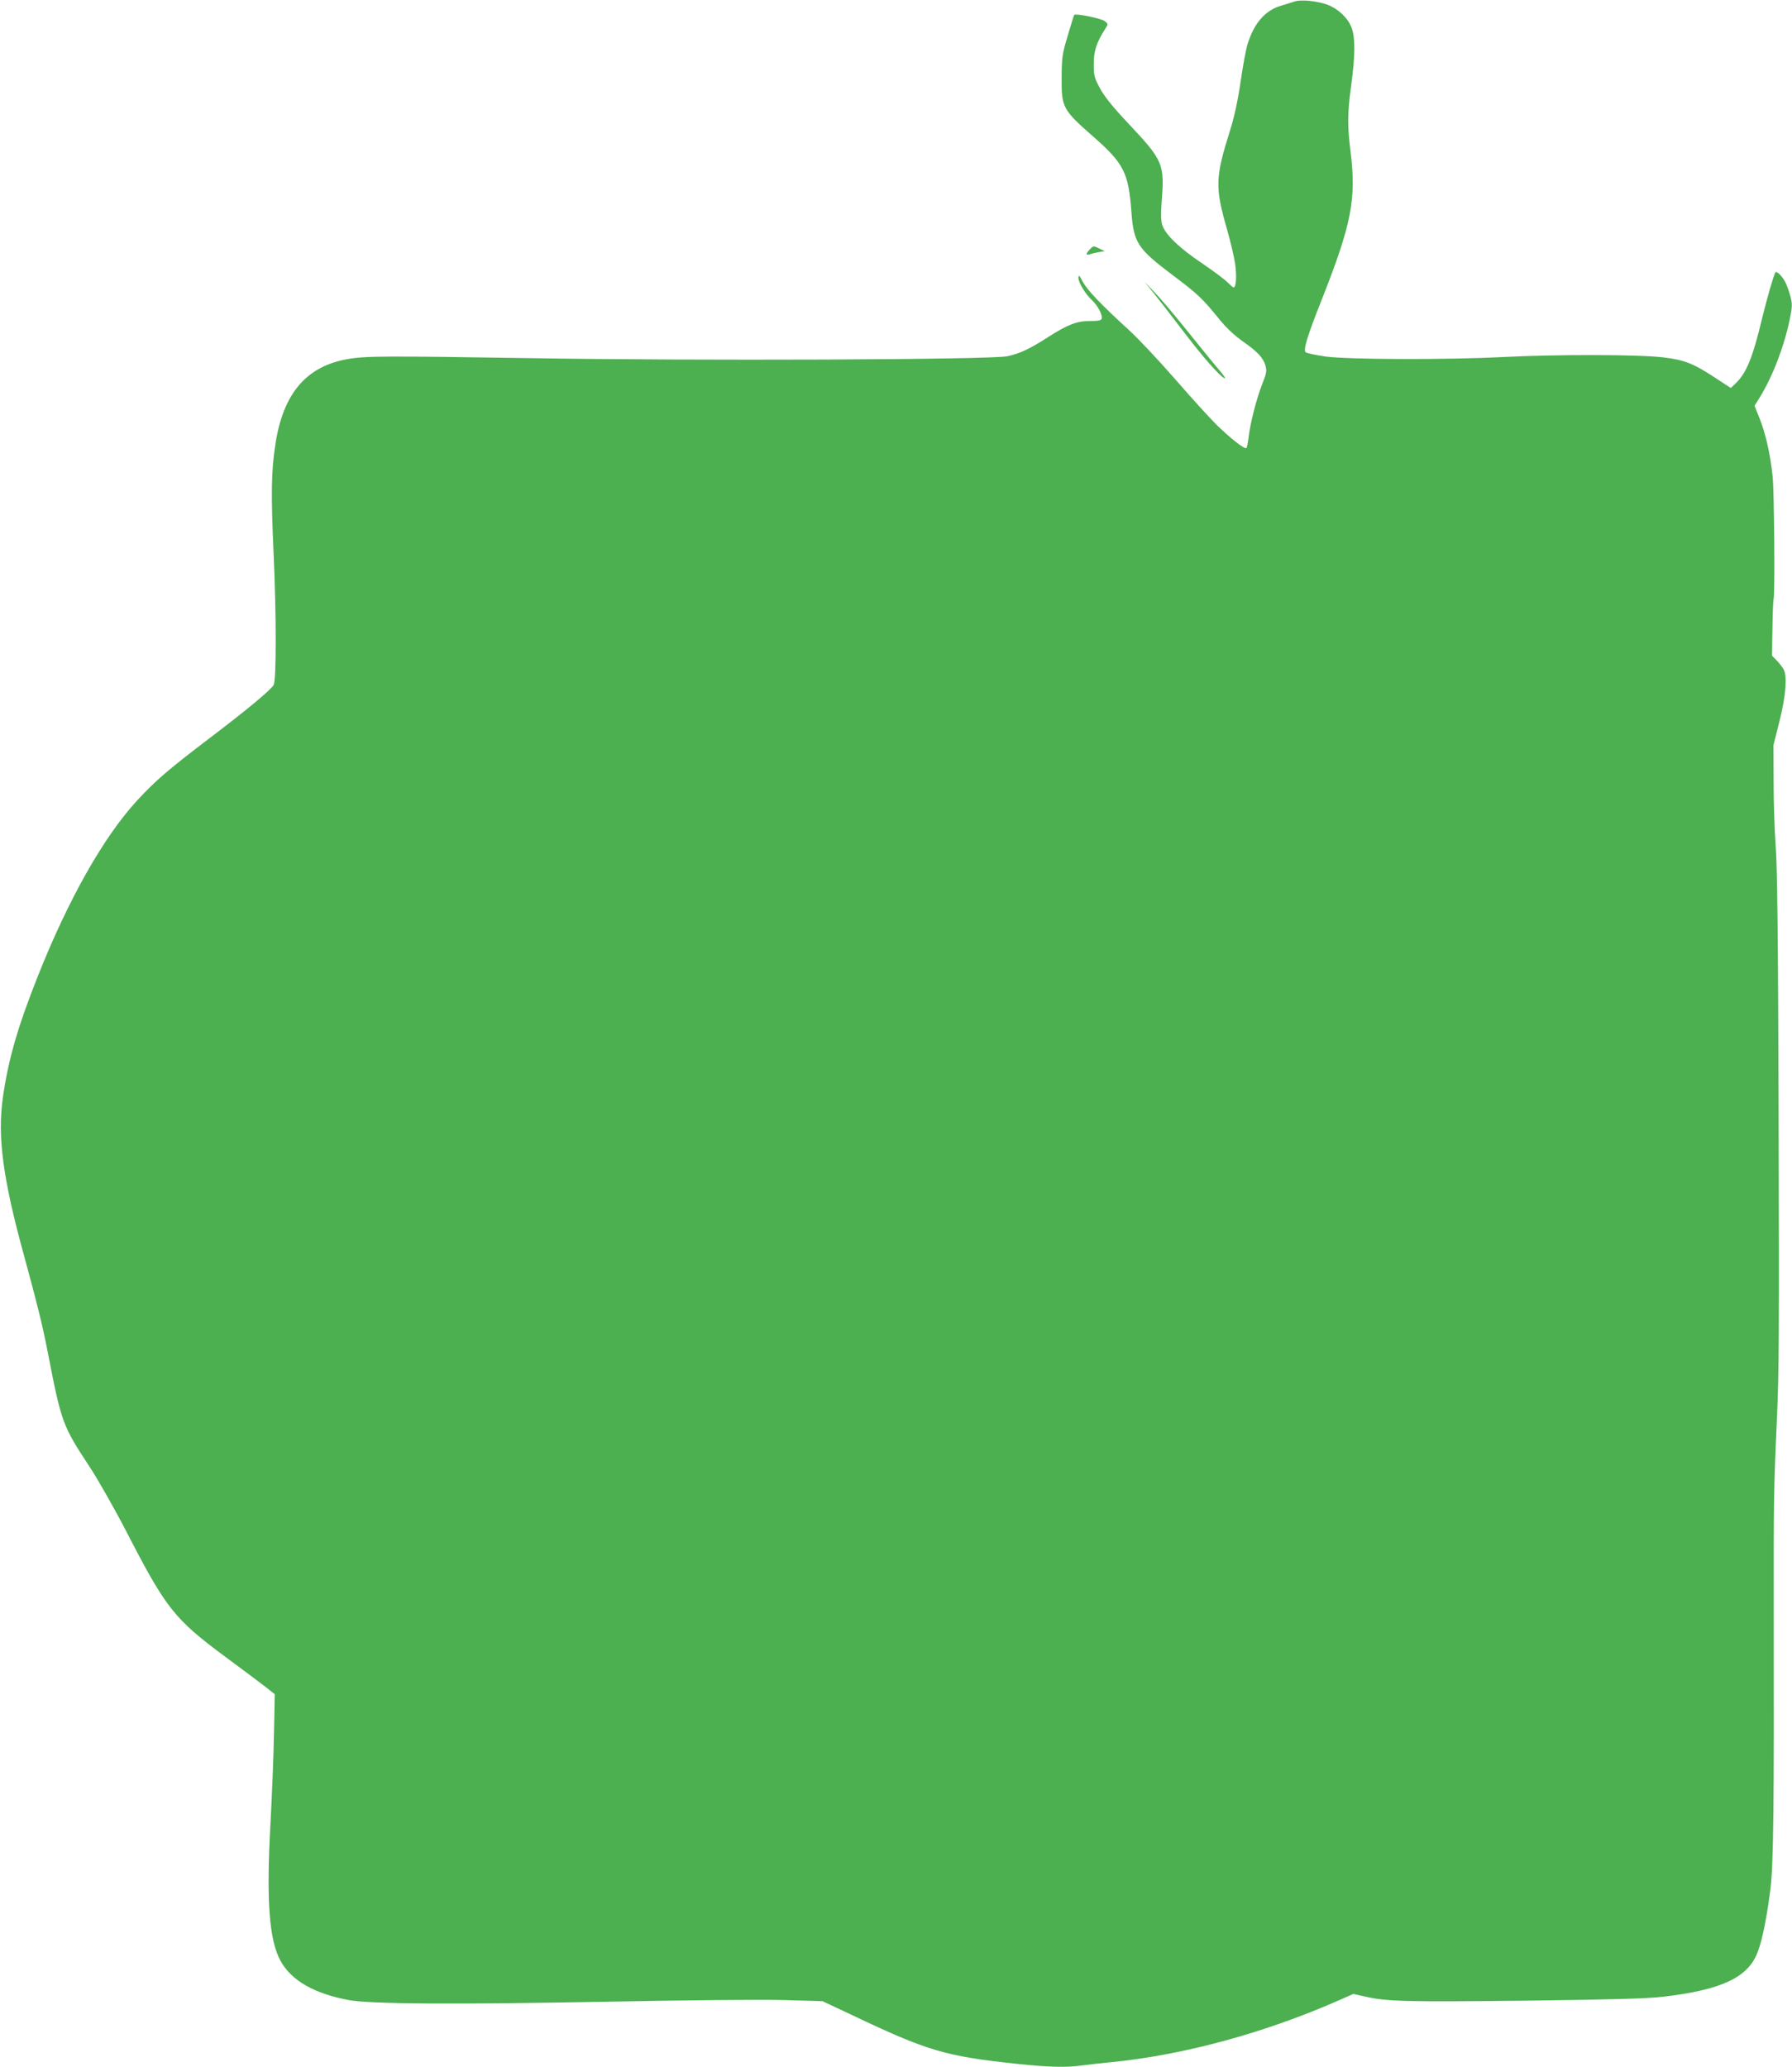 <?xml version="1.0" standalone="no"?>
<!DOCTYPE svg PUBLIC "-//W3C//DTD SVG 20010904//EN"
 "http://www.w3.org/TR/2001/REC-SVG-20010904/DTD/svg10.dtd">
<svg version="1.0" xmlns="http://www.w3.org/2000/svg"
 width="1110pt" height="1280pt" viewBox="0 0 1110 1280"
 preserveAspectRatio="xMidYMid meet">
<g transform="translate(0,1280) scale(0.1,-0.1)"
fill="#4caf50" stroke="none">
<path d="M8020 12791 c-14 -5 -51 -16 -84 -26 -100 -29 -170 -110 -210 -244
-9 -30 -28 -133 -42 -230 -17 -116 -39 -217 -64 -296 -93 -295 -95 -354 -19
-617 21 -75 44 -171 50 -214 10 -76 6 -144 -10 -144 -4 0 -20 14 -37 31 -16
17 -88 71 -159 119 -140 94 -226 176 -246 237 -8 26 -9 66 -4 137 19 244 13
259 -214 500 -91 97 -142 161 -168 210 -35 65 -38 78 -38 151 0 81 17 132 72
218 18 28 18 29 -4 46 -20 17 -179 49 -189 39 -2 -2 -20 -60 -40 -128 -35
-117 -37 -134 -38 -265 -1 -181 7 -195 197 -362 188 -165 217 -222 235 -463
14 -194 38 -230 256 -394 155 -116 185 -145 292 -277 39 -48 91 -97 142 -133
93 -65 127 -102 141 -152 8 -31 6 -47 -20 -111 -36 -91 -75 -245 -85 -331 -4
-34 -10 -65 -14 -67 -12 -7 -94 57 -179 139 -40 39 -158 168 -261 287 -104
119 -233 256 -287 305 -169 154 -259 248 -286 299 -22 42 -26 46 -27 24 0 -29
44 -102 85 -139 34 -31 67 -94 59 -114 -4 -11 -23 -14 -74 -14 -80 0 -137 -22
-260 -101 -110 -71 -174 -101 -249 -117 -100 -22 -1935 -29 -2961 -12 -896 14
-1014 14 -1128 -6 -255 -45 -398 -213 -446 -526 -26 -170 -28 -305 -11 -684
17 -376 17 -778 0 -808 -19 -32 -163 -152 -395 -328 -259 -197 -337 -264 -453
-390 -207 -226 -423 -608 -613 -1086 -125 -316 -182 -513 -216 -749 -35 -245
0 -506 132 -985 79 -289 114 -429 145 -590 85 -439 92 -459 259 -712 52 -79
155 -260 229 -403 247 -479 296 -541 619 -780 101 -74 209 -156 242 -181 l58
-46 -5 -247 c-2 -135 -13 -388 -22 -561 -26 -467 -8 -713 62 -842 66 -122 208
-204 423 -244 133 -25 655 -28 1610 -10 471 9 951 14 1085 10 l240 -7 185 -87
c462 -220 577 -254 1010 -300 205 -22 317 -25 418 -10 37 5 119 14 182 20 443
44 950 182 1409 385 l84 37 71 -16 c136 -31 247 -34 981 -26 549 7 763 13 862
24 369 43 532 120 591 279 29 75 58 224 79 394 18 146 22 510 20 1688 -1 704
0 790 19 1205 14 302 15 580 11 1870 -3 1121 -8 1561 -18 1690 -7 96 -13 276
-13 400 l-1 225 38 151 c39 157 48 273 26 317 -6 12 -25 37 -42 55 l-31 32 3
172 c1 95 5 176 7 179 9 15 4 662 -6 759 -15 139 -42 260 -80 357 l-32 80 31
50 c81 131 152 316 187 485 16 77 16 94 5 140 -8 29 -22 69 -31 88 -20 40 -56
75 -63 63 -12 -22 -50 -153 -83 -288 -58 -242 -97 -336 -163 -399 l-30 -29
-93 61 c-140 92 -193 113 -327 129 -149 18 -658 19 -991 2 -352 -18 -954 -16
-1098 3 -63 9 -119 21 -125 27 -15 15 11 101 100 325 184 465 215 623 179 913
-21 172 -20 239 4 418 24 179 25 285 4 348 -21 62 -82 121 -152 148 -63 23
-163 33 -202 20z"/>
<path d="M6751 11256 c-27 -29 -27 -39 2 -30 12 4 37 10 56 13 l34 6 -36 17
c-34 16 -35 16 -56 -6z"/>
<path d="M7142 10990 c29 -36 108 -137 175 -225 128 -169 231 -288 267 -307
12 -6 -1 14 -30 48 -28 32 -114 138 -191 234 -77 96 -170 207 -207 245 l-67
70 53 -65z"/>
</g>
</svg>
